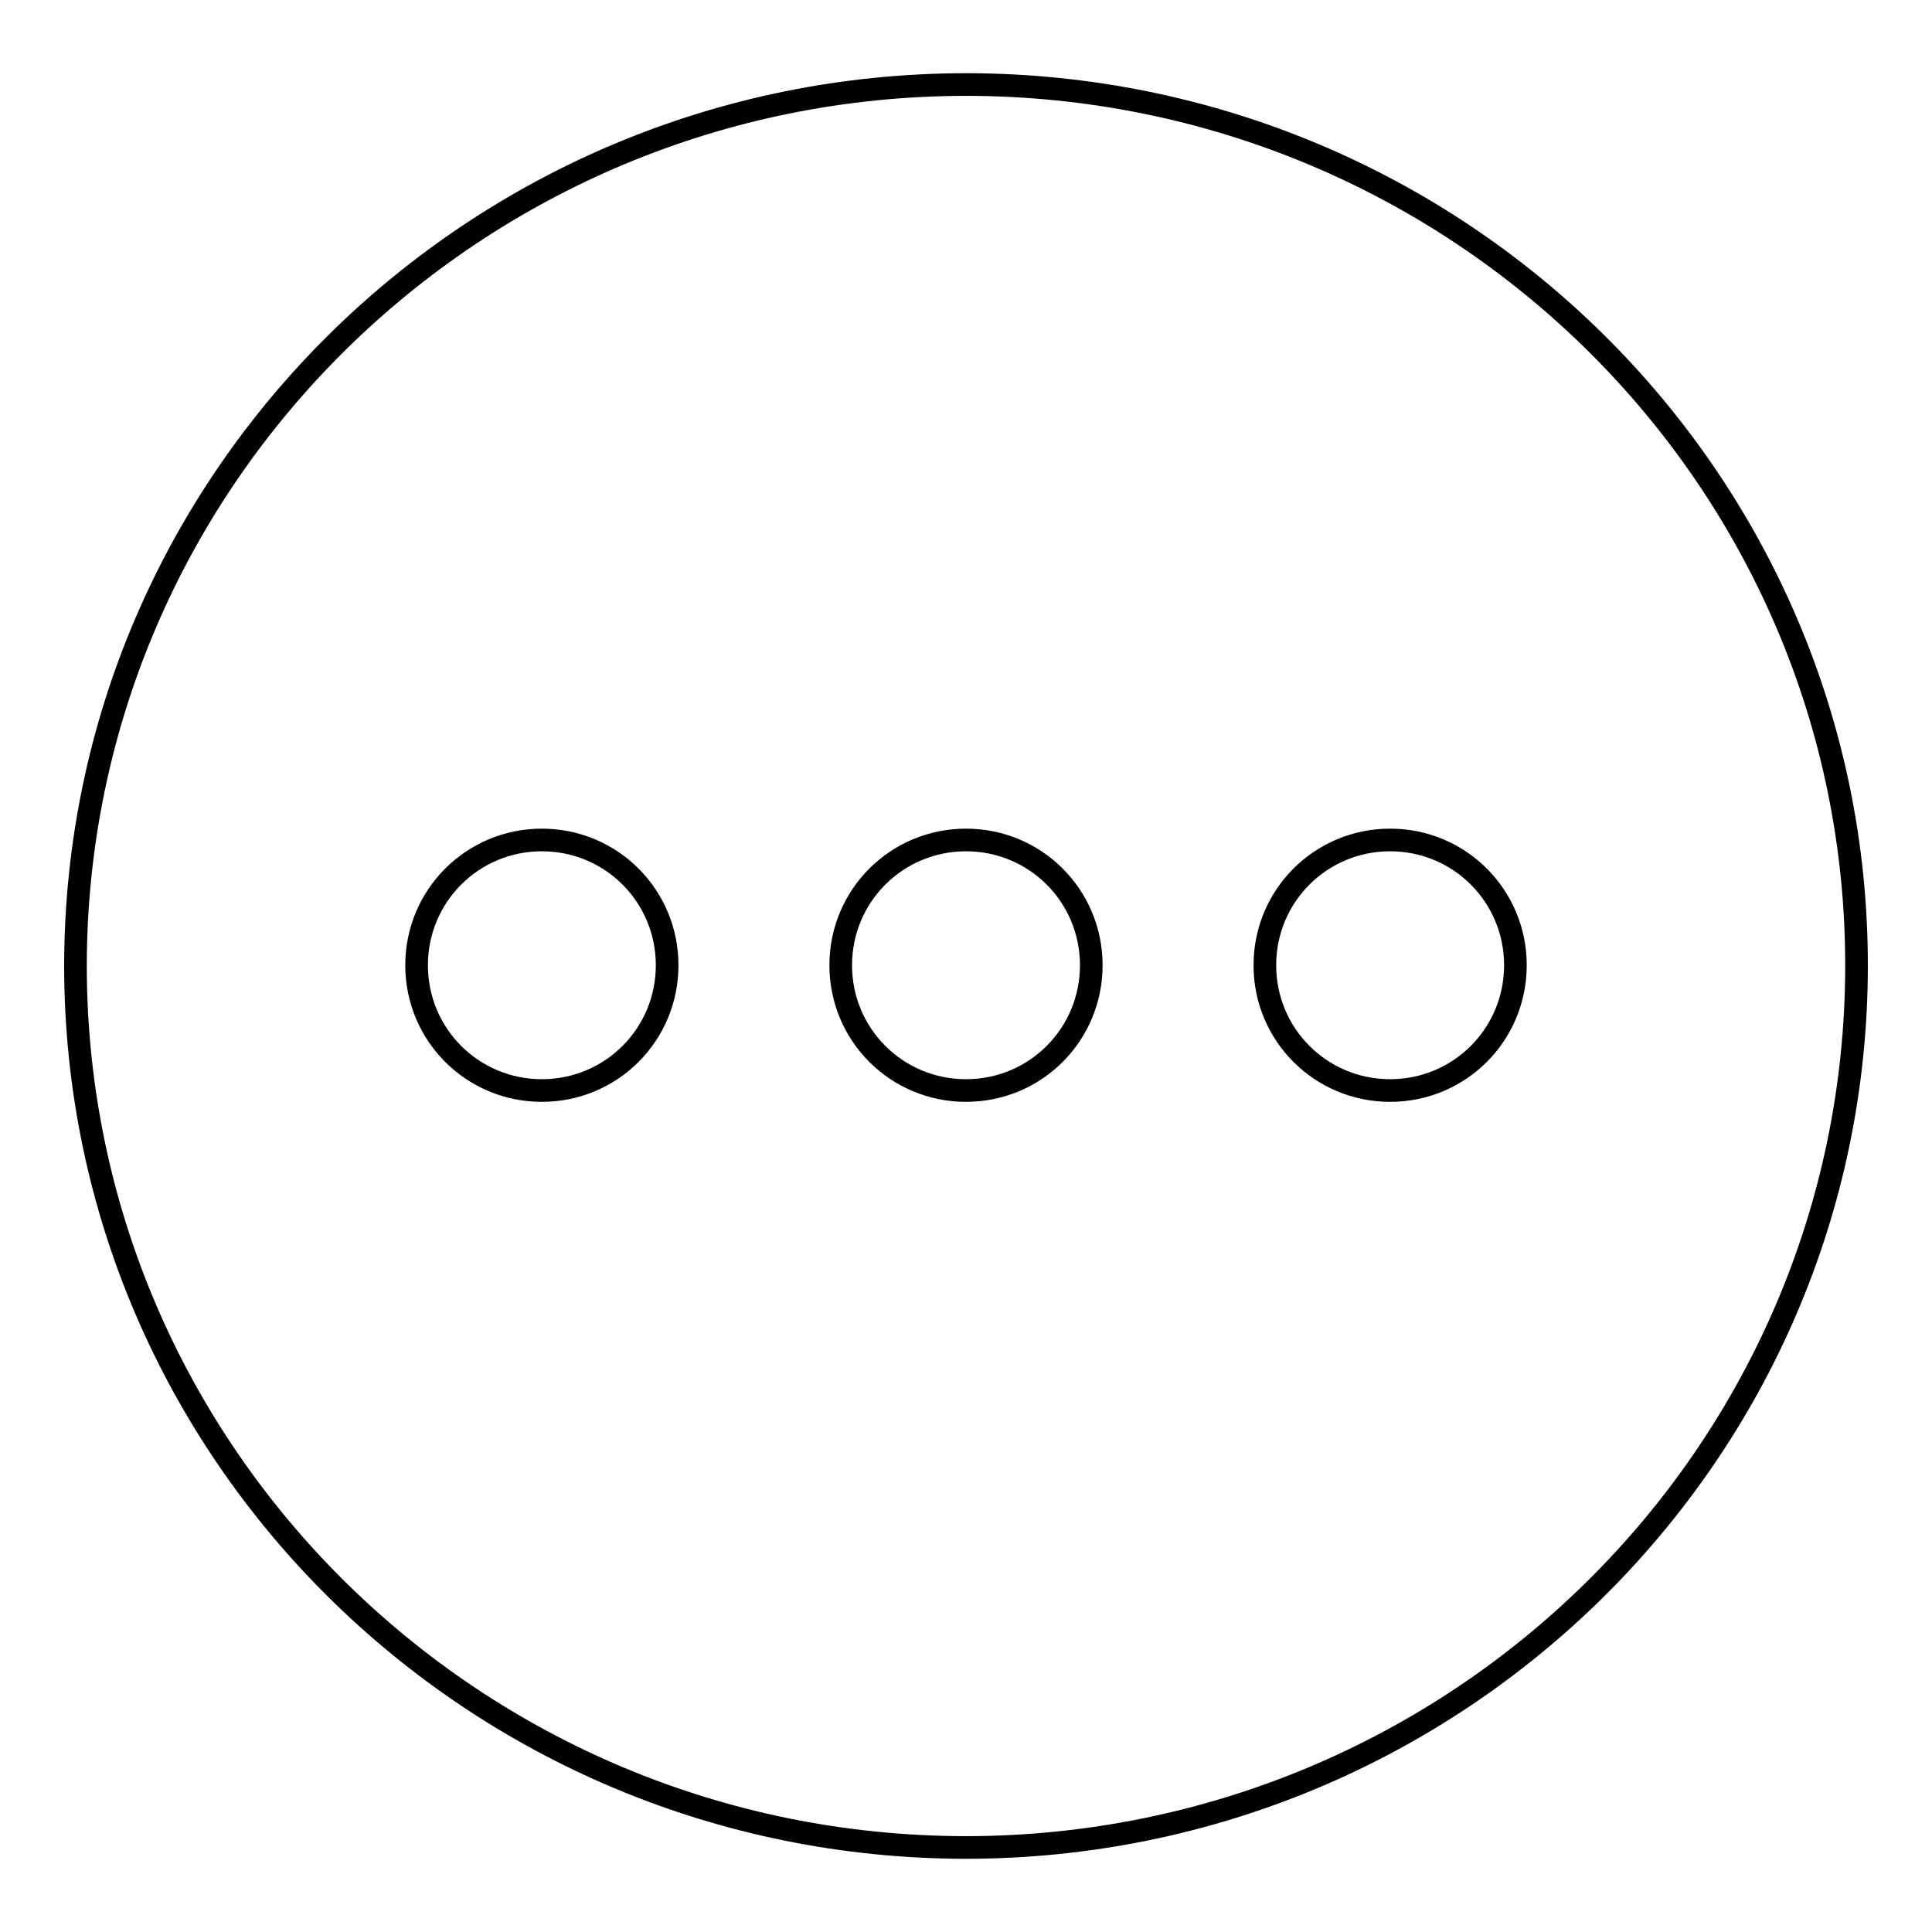 <?xml version="1.0" encoding="utf-8"?>
<!-- Svg Vector Icons : http://www.onlinewebfonts.com/icon -->
<!DOCTYPE svg PUBLIC "-//W3C//DTD SVG 1.1//EN" "http://www.w3.org/Graphics/SVG/1.1/DTD/svg11.dtd">
<svg version="1.1" xmlns="http://www.w3.org/2000/svg" xmlns:xlink="http://www.w3.org/1999/xlink" x="0px" y="0px" viewBox="0 0 256 256" enable-background="new 0 0 256 256" xml:space="preserve">
<g><g><path stroke-width="3" fill-opacity="0" stroke="#000000"  d="M167.6,127.9c0,9.2,7.4,16.6,16.6,16.6c9.2,0,16.6-7.4,16.6-16.6c0-9.2-7.4-16.6-16.6-16.6S167.6,118.7,167.6,127.9z"/><path stroke-width="3" fill-opacity="0" stroke="#000000"  d="M111.4,127.9c0,9.2,7.4,16.6,16.6,16.6s16.6-7.4,16.6-16.6c0,0,0,0,0,0c0-9.2-7.4-16.6-16.6-16.6C118.8,111.3,111.4,118.7,111.4,127.9L111.4,127.9z"/><path stroke-width="3" fill-opacity="0" stroke="#000000"  d="M55.2,127.9c0,9.2,7.4,16.6,16.6,16.6c9.2,0,16.6-7.4,16.6-16.6c0,0,0,0,0,0c0-9.2-7.4-16.6-16.6-16.6C62.6,111.3,55.2,118.7,55.2,127.9L55.2,127.9z"/><path stroke-width="3" fill-opacity="0" stroke="#000000"  d="M10,127.9C10.1,63.4,63,11.2,128.1,11.2c65.2,0.1,118,52.4,117.9,116.9c-0.1,64.5-53,116.7-118.1,116.7C62.8,244.7,10.1,192.5,10,128.1V127.9z"/></g></g>
</svg>